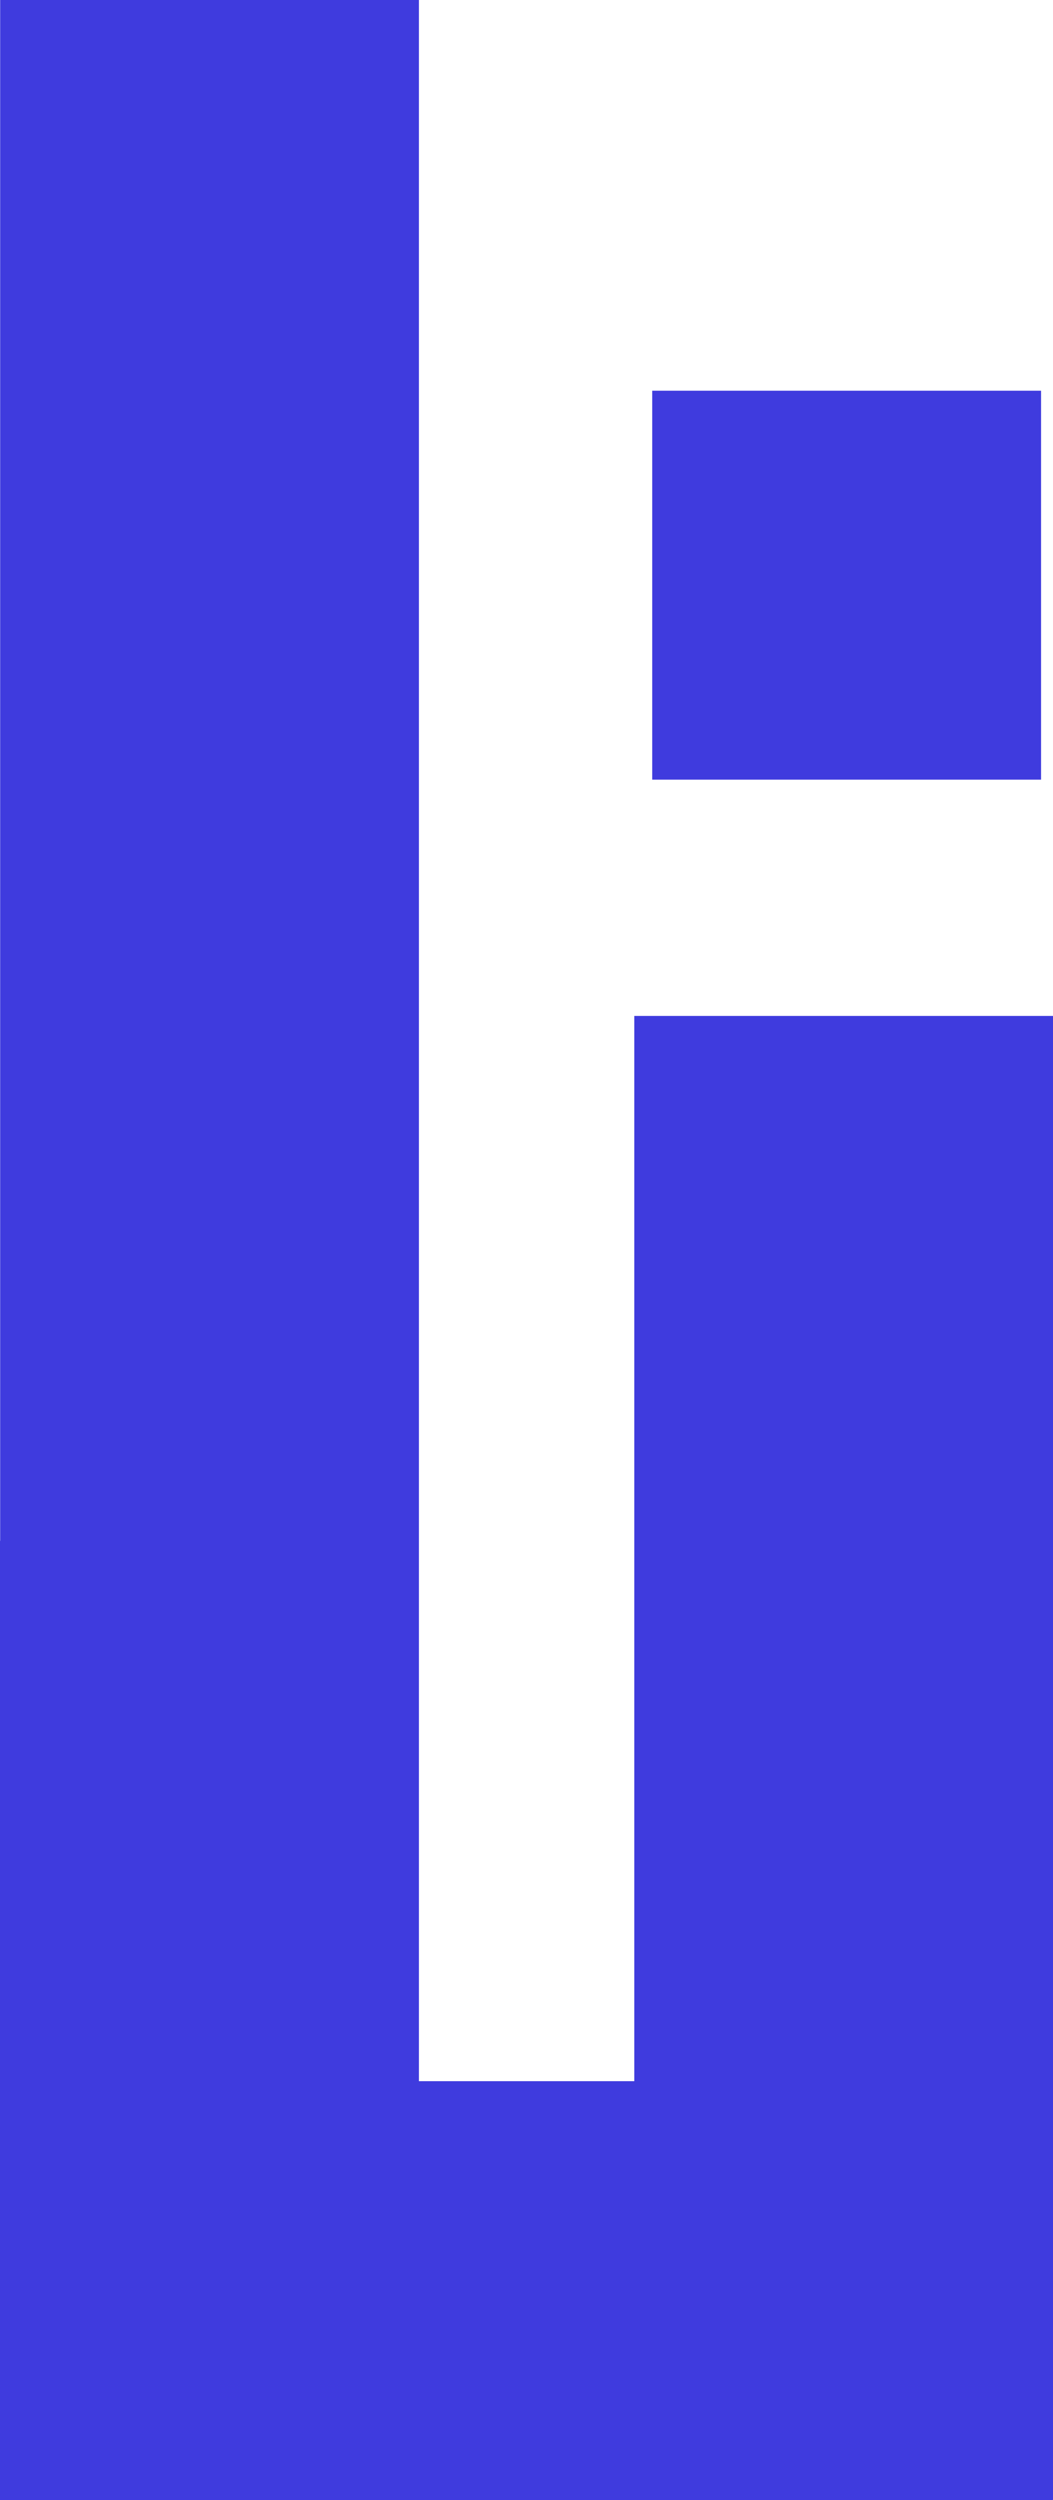 <?xml version="1.0" encoding="UTF-8"?>
<svg id="Layer_1" data-name="Layer 1" xmlns="http://www.w3.org/2000/svg" viewBox="0 0 190.48 452.13">
  <defs>
    <style>
      .cls-1 {
        fill: #3f3bde;
      }
    </style>
  </defs>
  <rect class="cls-1" x="117.98" y="70.66" width="70.34" height="70.34"/>
  <polygon class="cls-1" points="190.48 183.73 114.74 183.73 114.74 376.38 75.78 376.38 75.78 0 .03 0 .03 278.67 0 278.67 0 452.13 190.44 452.13 190.44 452.09 190.48 452.09 190.48 183.73"/>
</svg>